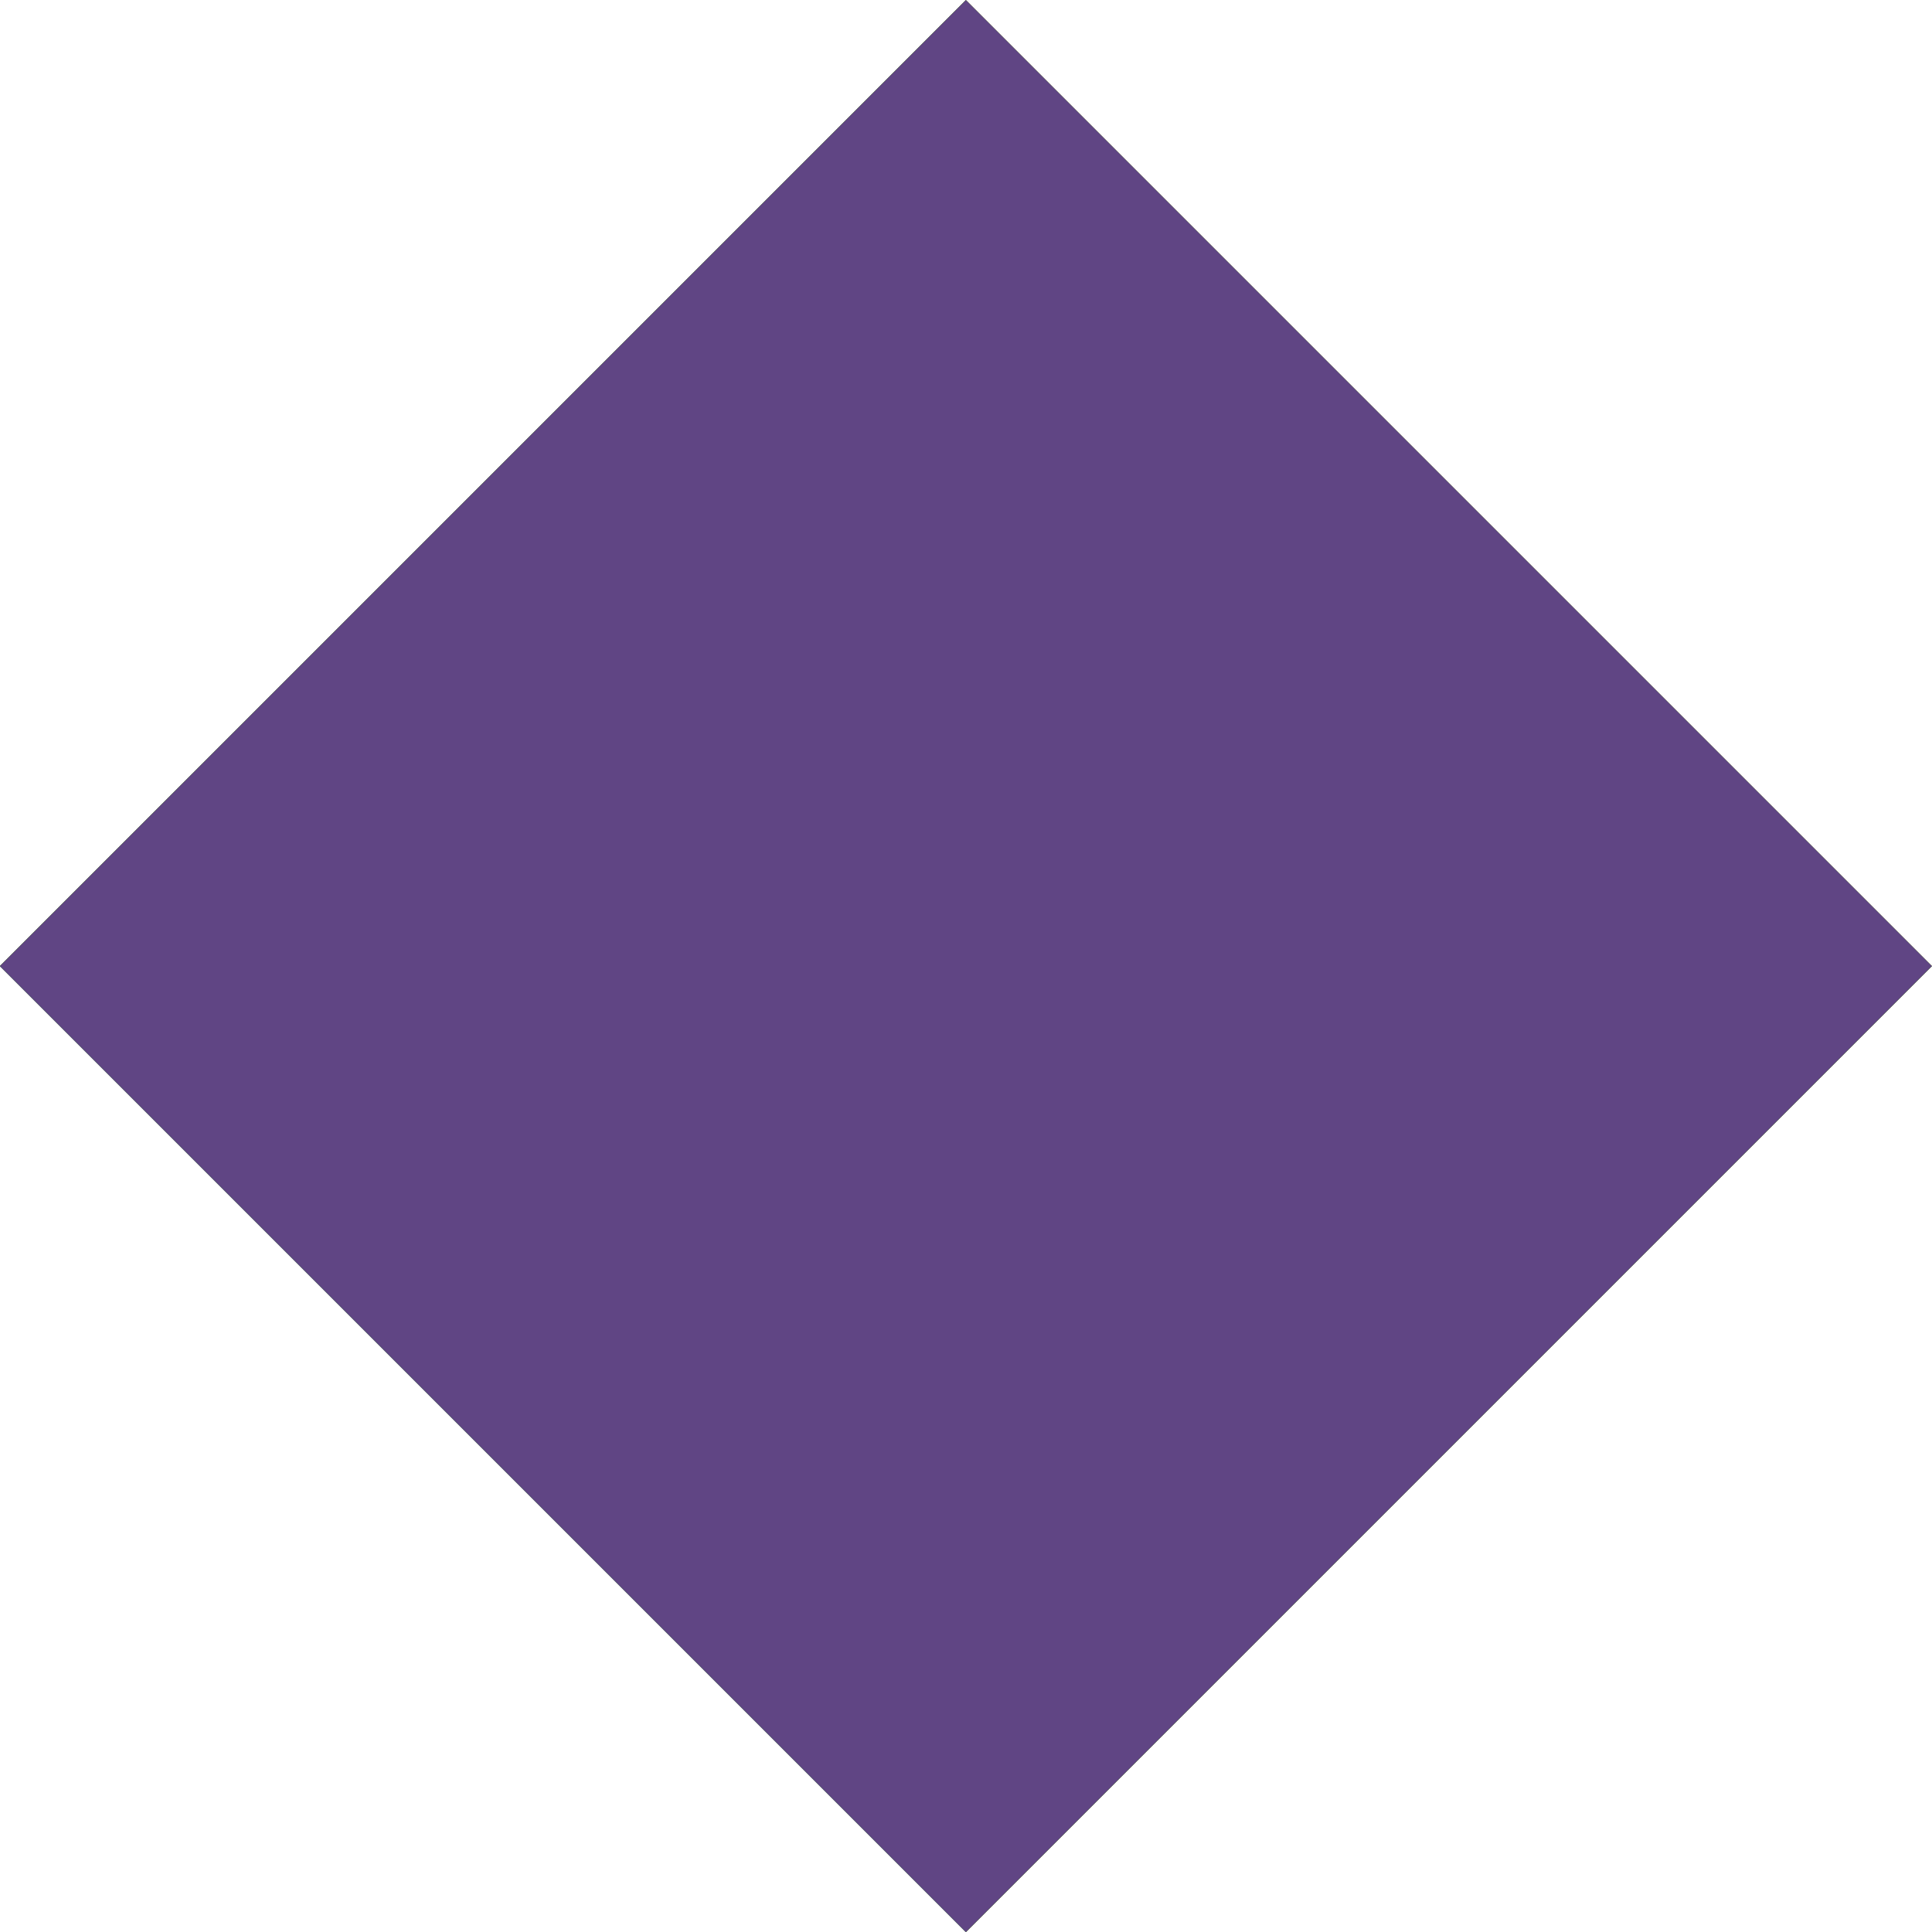 <svg xmlns="http://www.w3.org/2000/svg" viewBox="0 0 96 96"><defs><style>.cls-1{fill:#0000c1;}.cls-2{fill:#ec6453;}.cls-3{fill:#f49600;}.cls-4{fill:#00a758;}.cls-5{fill:#604584;}</style></defs><g id="Blue"><rect class="cls-1" x="16.22" y="16.37" width="67.88" height="67.88" transform="translate(-23.05 47.9) rotate(-45)"/></g><g id="Commit_Coral" data-name="Commit Coral"><rect class="cls-2" x="16.22" y="16.37" width="67.88" height="67.88" transform="translate(-23.05 47.9) rotate(-45)"/></g><g id="Collaborate_Gold" data-name="Collaborate Gold"><rect class="cls-3" x="16.22" y="16.37" width="67.88" height="67.88" transform="translate(-23.05 47.9) rotate(-45)"/></g><g id="Access_act_Green" data-name="Access &amp; act Green"><rect class="cls-4" x="16.22" y="16.37" width="67.88" height="67.88" transform="translate(-23.05 47.9) rotate(-45)"/></g><g id="Disclose_Violet" data-name="Disclose Violet"><rect class="cls-5" x="16.22" y="16.37" width="67.88" height="67.88" transform="translate(-23.05 47.9) rotate(-45)"/></g></svg>